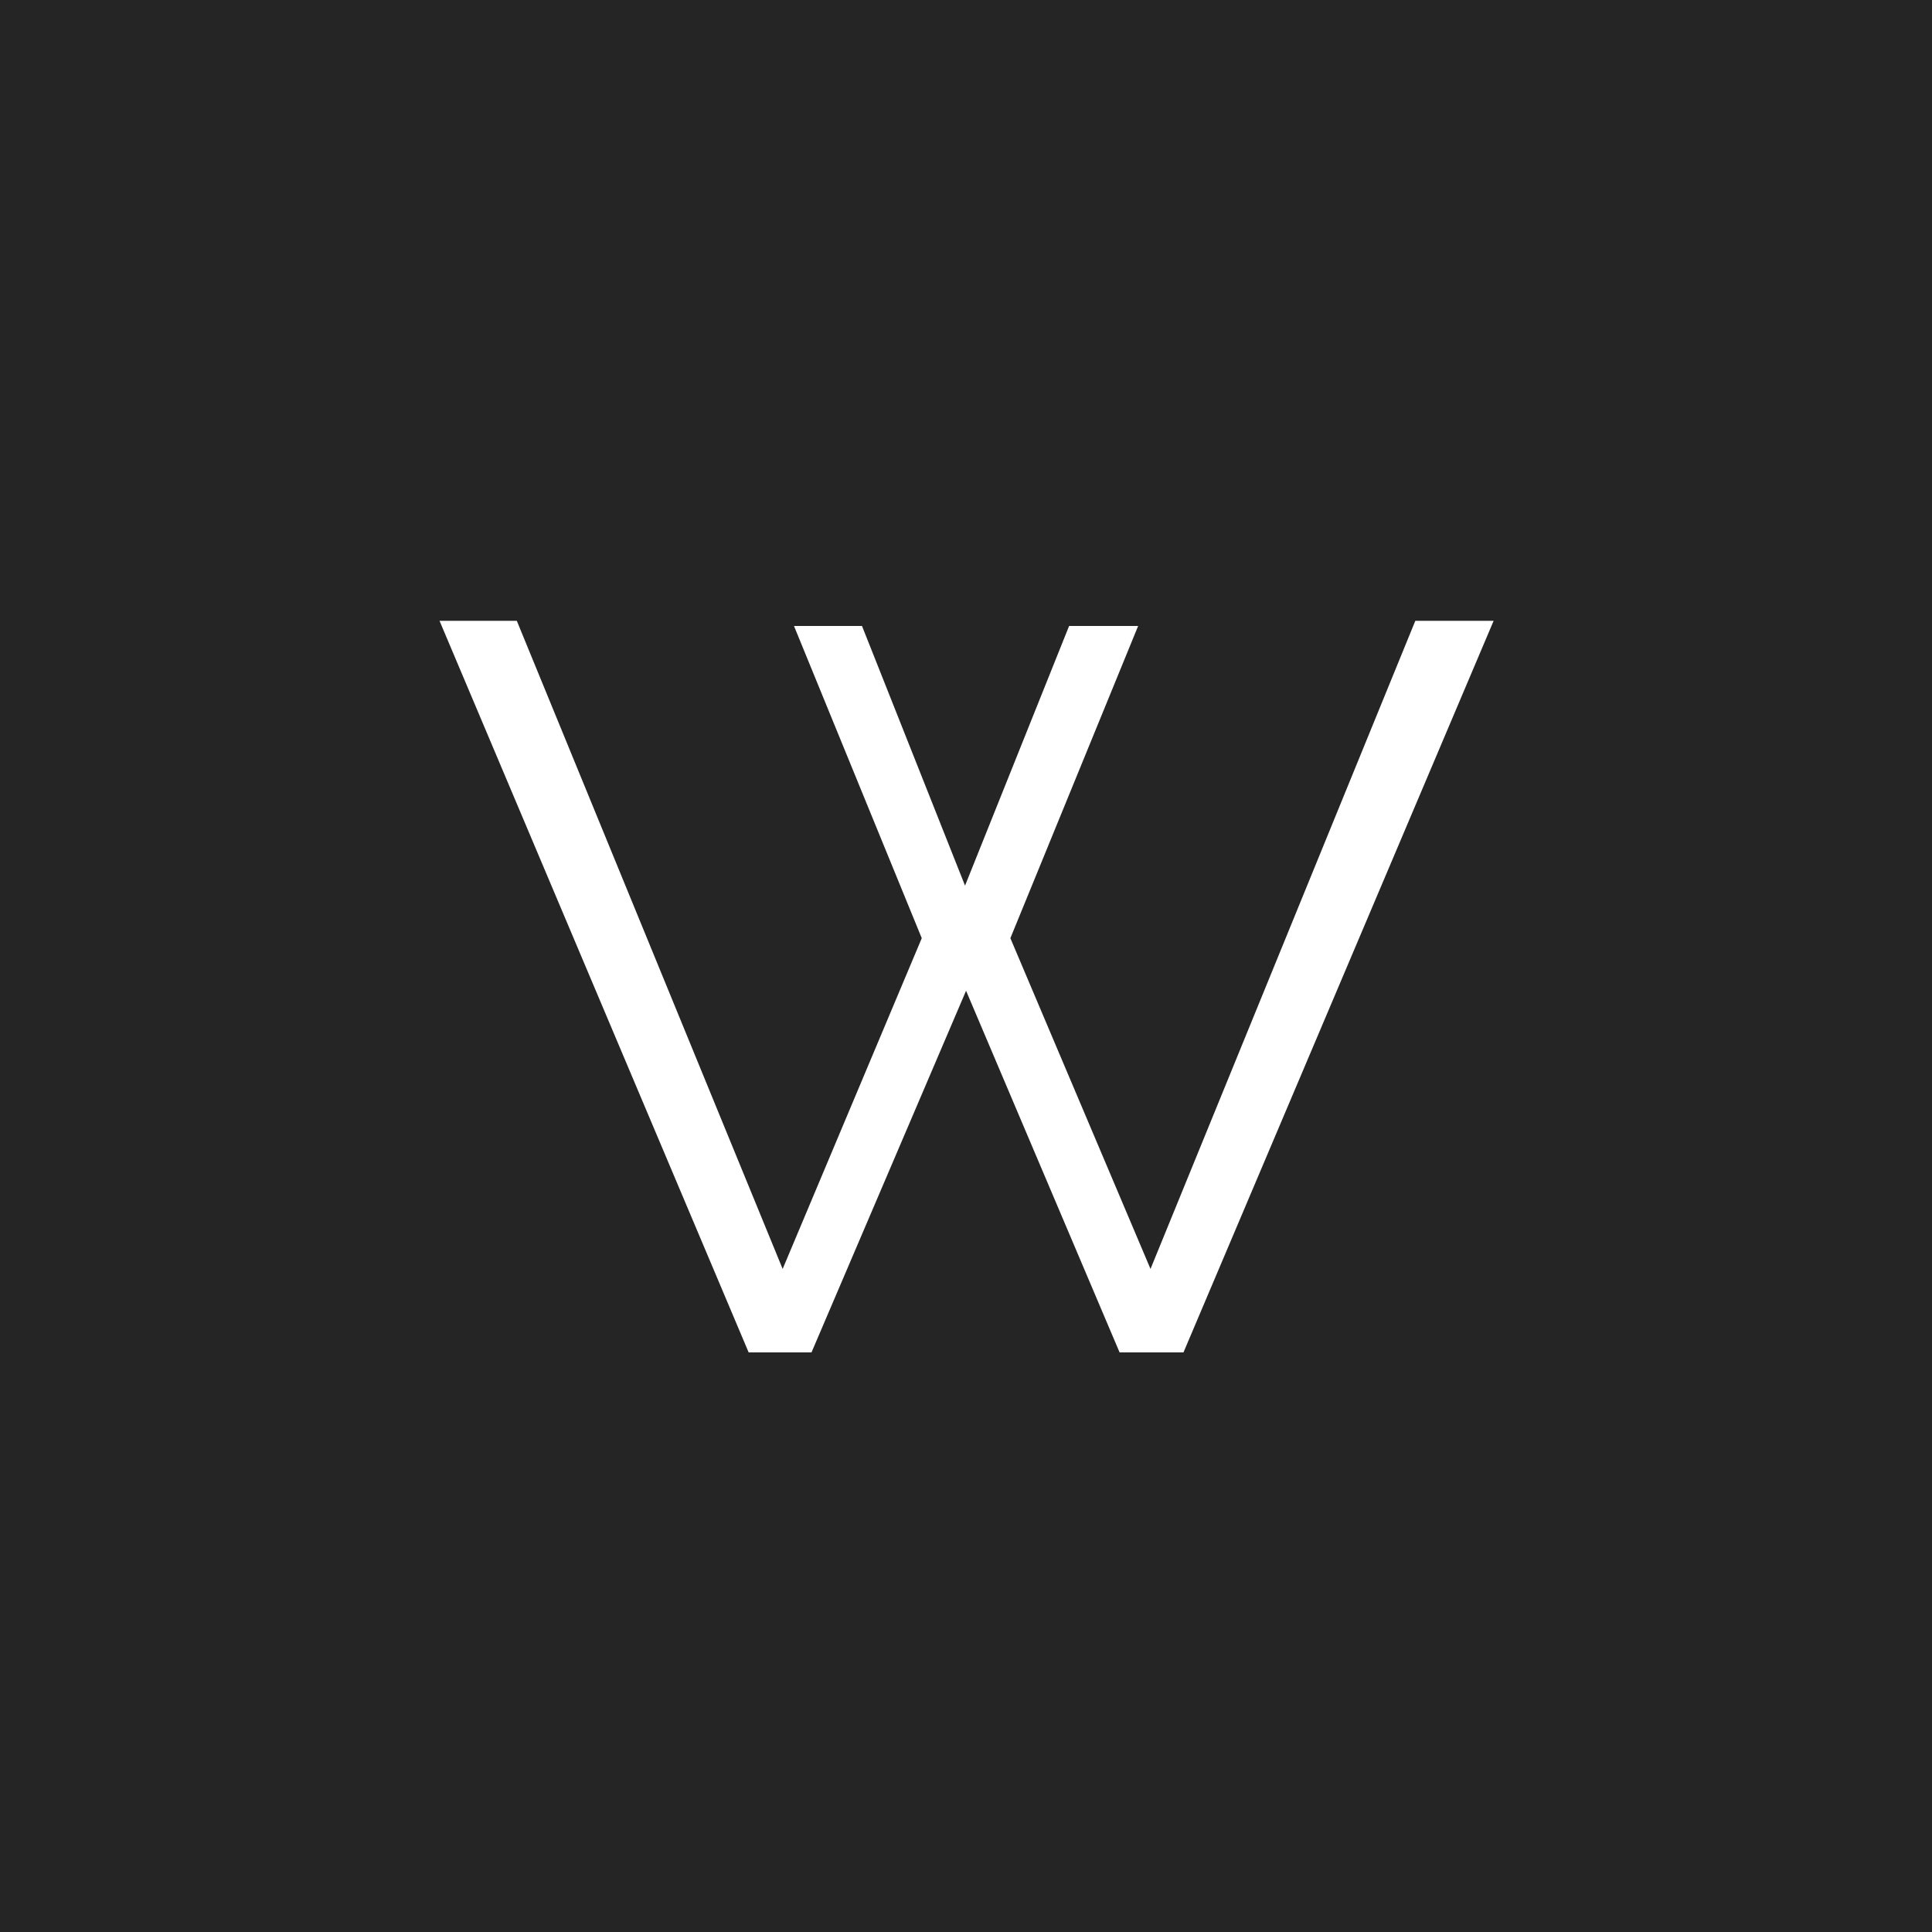 <svg xmlns="http://www.w3.org/2000/svg" width="60" height="60" viewBox="0 0 60 60" fill="none">
<rect width="60" height="60" fill="#252525"/>
<path d="M24.658 19.44H26.77L29.97 27.504L33.202 19.44H35.346L31.378 29.136L35.73 39.408L43.954 19.28H46.386L36.754 42H34.77L30.002 30.768L25.202 42H23.25L13.65 19.28H16.05L24.306 39.408L28.626 29.136L24.658 19.44Z" fill="white"/>
</svg>
